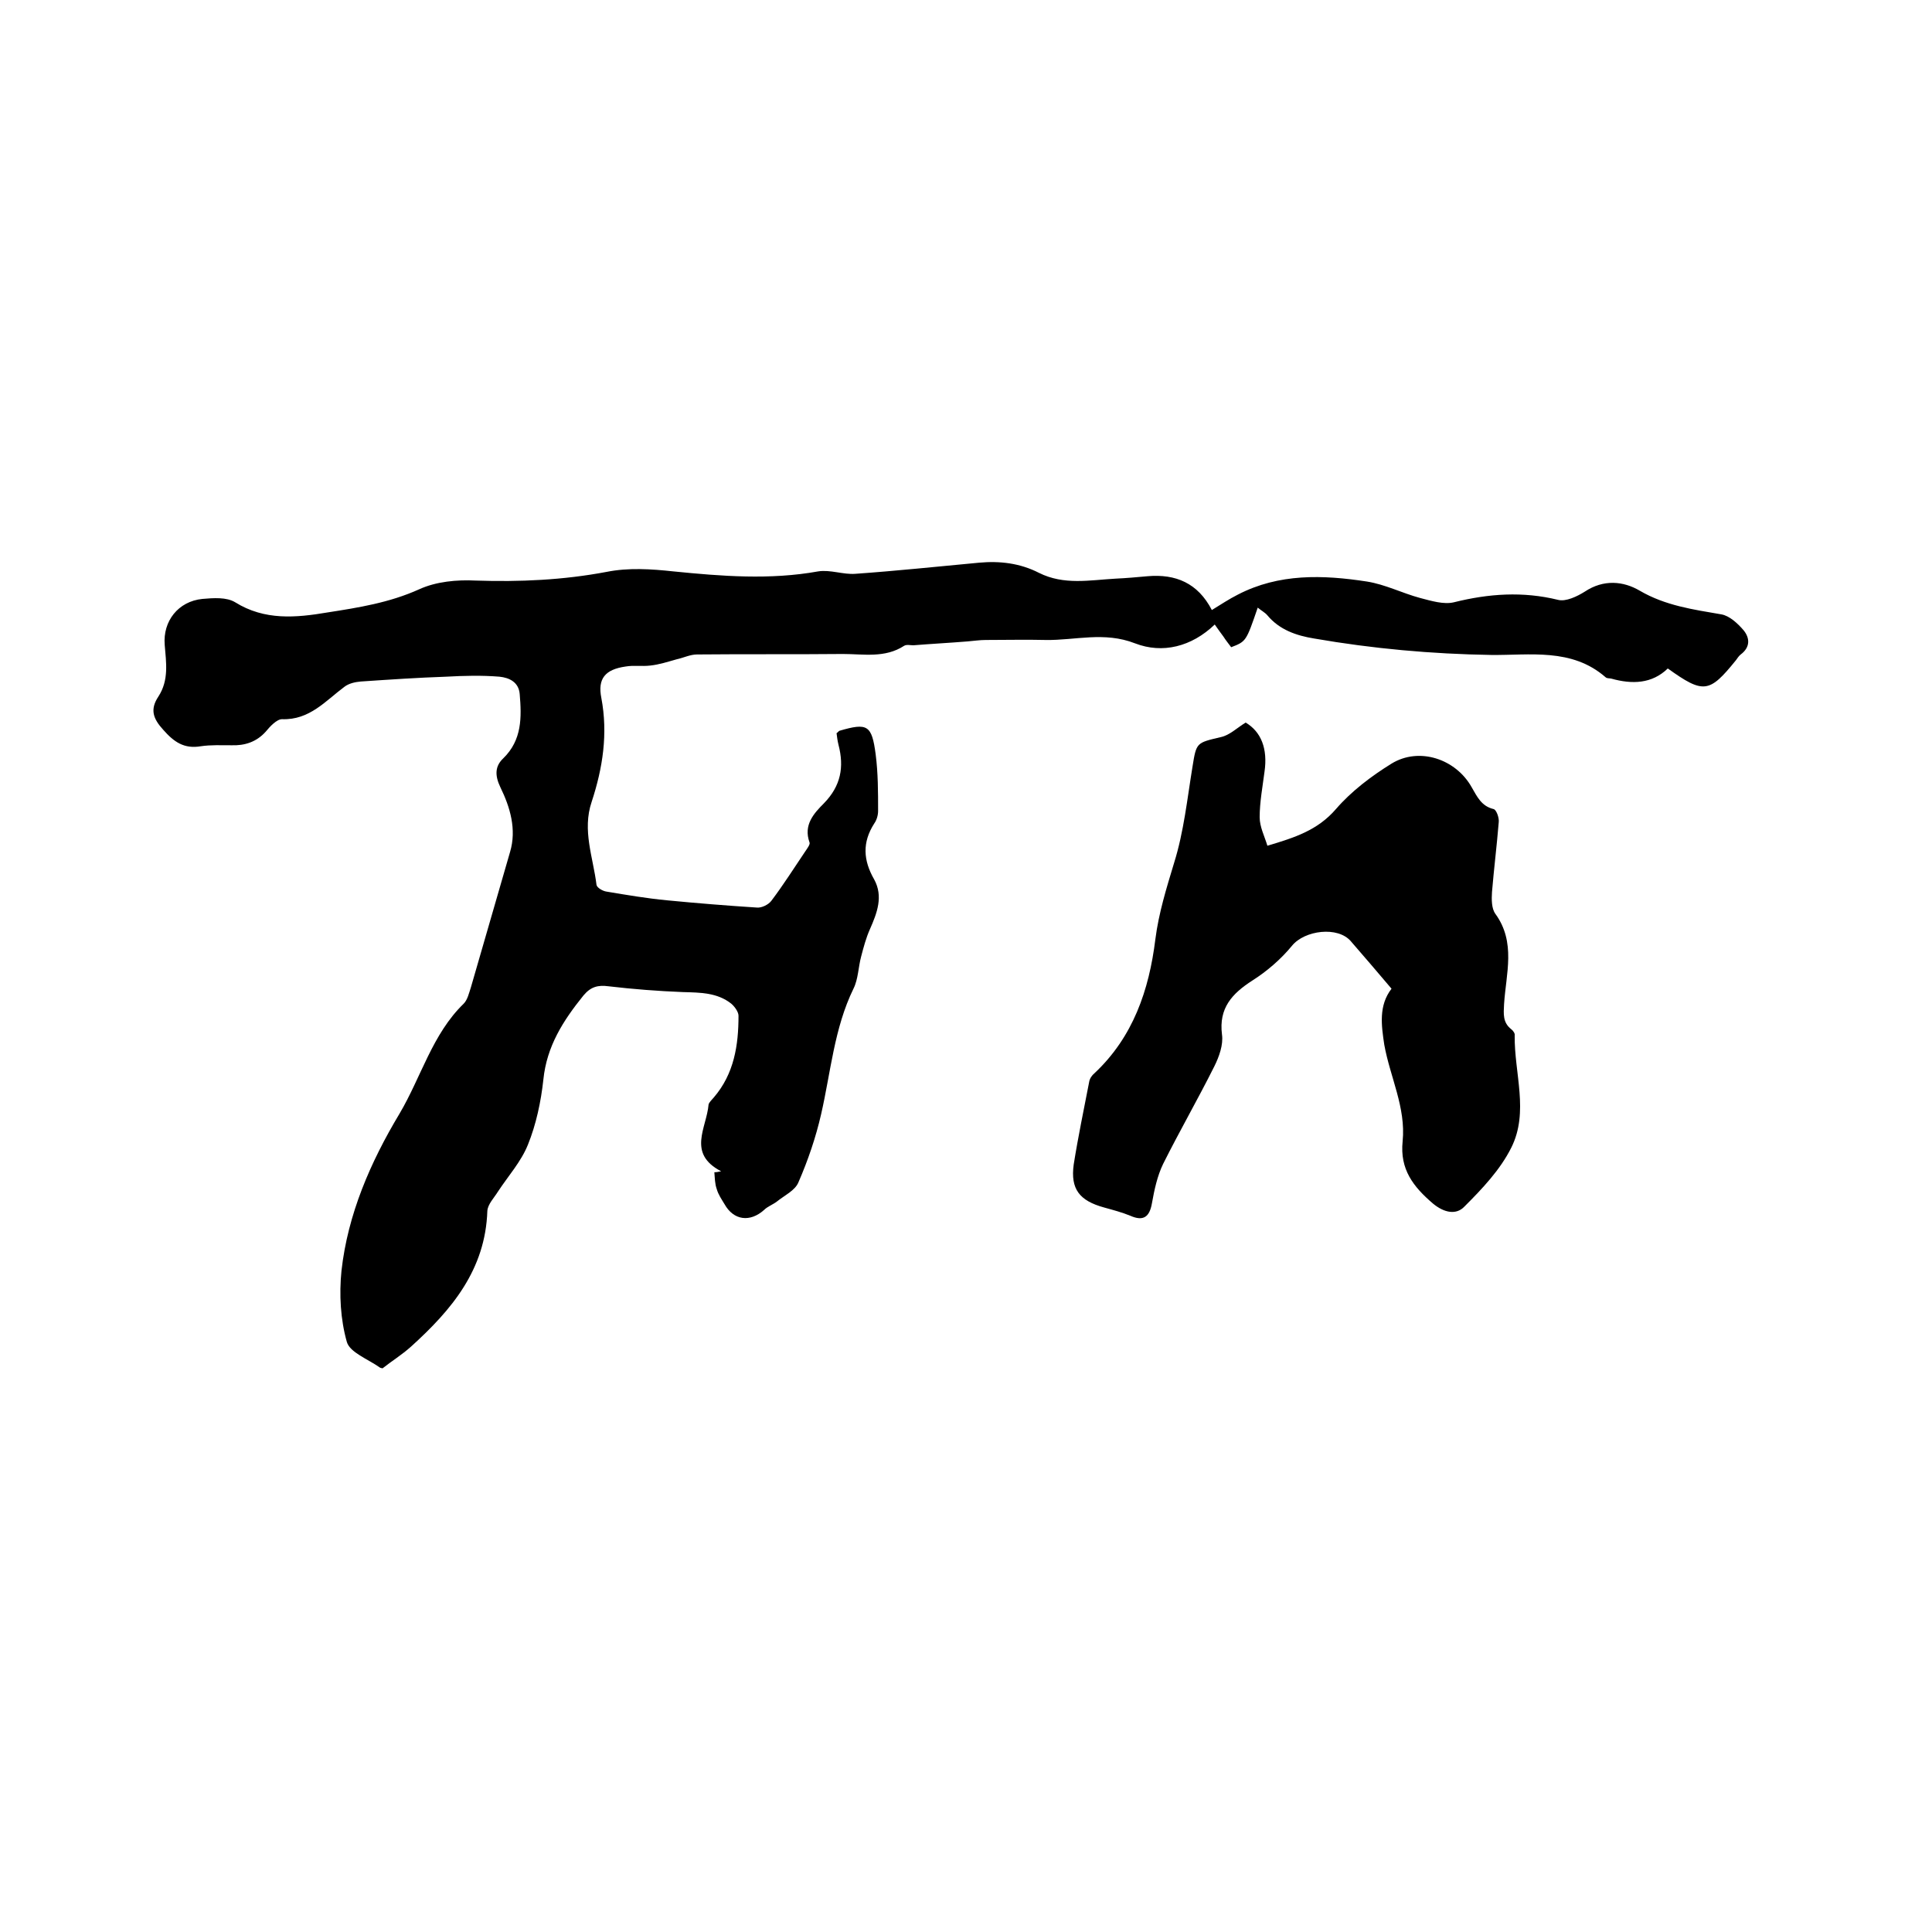 <svg enable-background="new 0 0 400 400" viewBox="0 0 400 400" xmlns="http://www.w3.org/2000/svg"><path d="m149.3 242.5c-7.1-3.7-3-9-2.6-13.8.1-.5.7-1 1.1-1.5 4.2-4.9 5.1-10.8 5.1-16.9 0-.8-.8-1.9-1.5-2.5-2.9-2.3-6.4-2.3-10-2.4-5.1-.2-10.3-.6-15.4-1.2-2.2-.3-3.7.1-5.2 1.9-4.2 5.2-7.6 10.5-8.3 17.4-.5 4.6-1.5 9.3-3.2 13.5-1.4 3.5-4.1 6.5-6.2 9.7-.8 1.3-2.1 2.6-2.2 4-.4 12.2-7.4 20.5-15.8 28.1-1.9 1.7-4 3-5.9 4.5-.4-.1-.5-.1-.6-.2-2.4-1.7-6.2-3.1-6.8-5.3-1.3-4.6-1.6-9.8-1.1-14.7 1.3-11.7 6-22.5 12-32.5 4.5-7.6 6.8-16.5 13.3-22.8.8-.8 1.1-2.2 1.5-3.4 2.7-9.3 5.4-18.7 8.1-28 1.4-4.7 0-9.3-2-13.4-1.2-2.5-1.1-4.4.6-6 3.9-3.8 3.8-8.5 3.4-13.3-.2-2.5-2.2-3.4-4.2-3.6-3.7-.3-7.4-.2-11 0-5.9.2-11.8.6-17.7 1-1.2.1-2.5.4-3.4 1.1-3.9 2.9-7.2 6.9-12.9 6.7-1.1 0-2.5 1.5-3.4 2.6-1.9 2.1-4.3 2.9-7.1 2.8-2.1 0-4.3-.1-6.3.2-3.5.6-5.6-.9-7.8-3.4-2.1-2.3-2.8-4.2-1-6.9 2.2-3.4 1.6-7 1.3-10.7-.4-4.9 2.8-9 7.8-9.5 2.3-.2 5-.4 6.8.7 6.1 3.8 12.6 3.2 19.1 2.1 6.4-1 12.8-2 19-4.8 3.5-1.6 7.8-2 11.7-1.8 9.1.3 18.1-.1 27.1-1.8 4.5-.9 9.2-.6 13.8-.1 10 1 20 1.8 30 0 2.5-.4 5.2.7 7.7.5 8.5-.6 17-1.5 25.6-2.3 4.3-.4 8.5.1 12.4 2.1 5.2 2.6 10.5 1.5 15.9 1.2 2.2-.1 4.4-.3 6.6-.5 5.8-.5 10.4 1.4 13.3 7 1.8-1.1 3.6-2.3 5.4-3.2 8.5-4.4 17.6-4.1 26.7-2.7 3.8.6 7.3 2.4 11 3.4 2.3.6 4.9 1.4 7 .9 7.2-1.8 14.3-2.3 21.6-.5 1.6.4 3.9-.7 5.5-1.7 3.9-2.6 8-2.2 11.4-.2 5.3 3.1 11.1 3.9 16.9 4.9 1.7.3 3.4 1.9 4.6 3.3 1.3 1.6 1.4 3.5-.6 5-.4.3-.7.8-1 1.2-5.5 6.8-6.7 7-14.1 1.7-3.3 3.2-7.4 3.3-11.7 2.1-.4-.1-.9 0-1.2-.3-7-6.1-15.7-4.5-23.7-4.6-12.3-.2-24.5-1.3-36.6-3.4-3.7-.6-7.2-1.8-9.7-4.8-.5-.6-1.3-1-2-1.6-2.4 7-2.4 7-5.5 8.2-.5-.7-1.1-1.4-1.6-2.2-.6-.8-1.1-1.5-1.8-2.5-4.8 4.6-10.8 6.1-16.5 3.9-6.4-2.5-12.4-.6-18.5-.7-4.1-.1-8.2 0-12.4 0-1.3 0-2.5.2-3.8.3-3.7.3-7.5.5-11.2.8-.6 0-1.4-.2-1.9.1-4 2.6-8.4 1.7-12.7 1.7-10.1.1-20.1 0-30.2.1-1.4 0-2.8.7-4.2 1-1.8.5-3.6 1.1-5.5 1.3-1.7.2-3.4-.1-5.1.2-4.2.6-5.8 2.5-5 6.5 1.4 7.4.3 14.5-2 21.5-2 5.9.3 11.5 1 17.2.1.6 1.3 1.3 2.1 1.4 4.2.7 8.3 1.4 12.5 1.8 6.2.6 12.4 1.1 18.6 1.5 1 .1 2.4-.6 3-1.4 2.5-3.3 4.7-6.8 7-10.2.4-.6 1.1-1.5.9-1.9-1.3-3.6.9-6 3-8.1 3.5-3.6 4.2-7.5 3-12.1-.2-.8-.3-1.6-.4-2.4.3-.2.4-.4.6-.5 5.8-1.7 6.7-1.2 7.5 4.9.5 3.9.5 7.8.5 11.7 0 .9-.3 1.9-.8 2.6-2.5 3.9-2.3 7.6 0 11.6 1.9 3.5.6 6.9-.9 10.3-.8 1.8-1.3 3.7-1.8 5.6-.6 2.2-.6 4.7-1.6 6.7-4 8.2-4.7 17.3-6.7 26-1.1 4.8-2.7 9.5-4.7 14.1-.7 1.7-2.9 2.7-4.5 4-.8.6-1.9 1-2.6 1.7-2.9 2.6-6.3 2.2-8.2-1.2-.6-1-1.3-2-1.6-3.1-.4-1.1-.4-2.3-.5-3.5.5 0 .9-.1 1.4-.2z"/><path d="m288.1 204.7c-2.9-3.4-5.6-6.6-8.4-9.8-2.7-3.2-9.6-2.3-12.2.9-2.3 2.8-5.2 5.3-8.2 7.2-4.2 2.7-7 5.7-6.3 11.2.3 2.1-.6 4.6-1.6 6.6-3.4 6.8-7.2 13.4-10.6 20.2-1.2 2.5-1.8 5.3-2.3 8.1-.5 2.9-1.8 3.8-4.5 2.6-1.7-.7-3.6-1.2-5.4-1.7-5.1-1.4-7-3.8-6.3-8.9.9-5.7 2.1-11.4 3.2-17.1.1-.7.6-1.4 1.1-1.8 8-7.5 11.3-17.2 12.6-27.7.7-5.5 2.3-10.6 3.9-15.9 2-6.4 2.7-13.2 3.8-19.9.8-5 .8-4.9 5.9-6.1 1.8-.4 3.3-1.9 5.1-3 3.2 1.9 4.6 5.4 3.9 10.2-.4 3.1-1 6.3-1 9.4 0 2 1 3.9 1.6 5.9 5.7-1.7 10.4-3.2 14.2-7.6 3.2-3.7 7.3-6.8 11.5-9.4 5.7-3.5 13.3-1 16.6 4.9 1.1 1.9 2 3.9 4.5 4.5.6.1 1.2 1.8 1.1 2.7-.4 4.9-1 9.7-1.4 14.5-.1 1.5-.1 3.4.7 4.5 4.3 5.9 2.2 12.4 1.8 18.7-.1 2-.3 3.8 1.5 5.2.4.3.8.9.7 1.3-.1 7.8 3 15.8-.7 23.2-2.3 4.6-6 8.5-9.7 12.2-1.7 1.8-4.2 1.3-6.5-.6-4.1-3.5-6.9-7.1-6.3-12.9.7-7-2.6-13.3-3.8-20-.6-4-1.2-8.1 1.5-11.6z"/></svg>